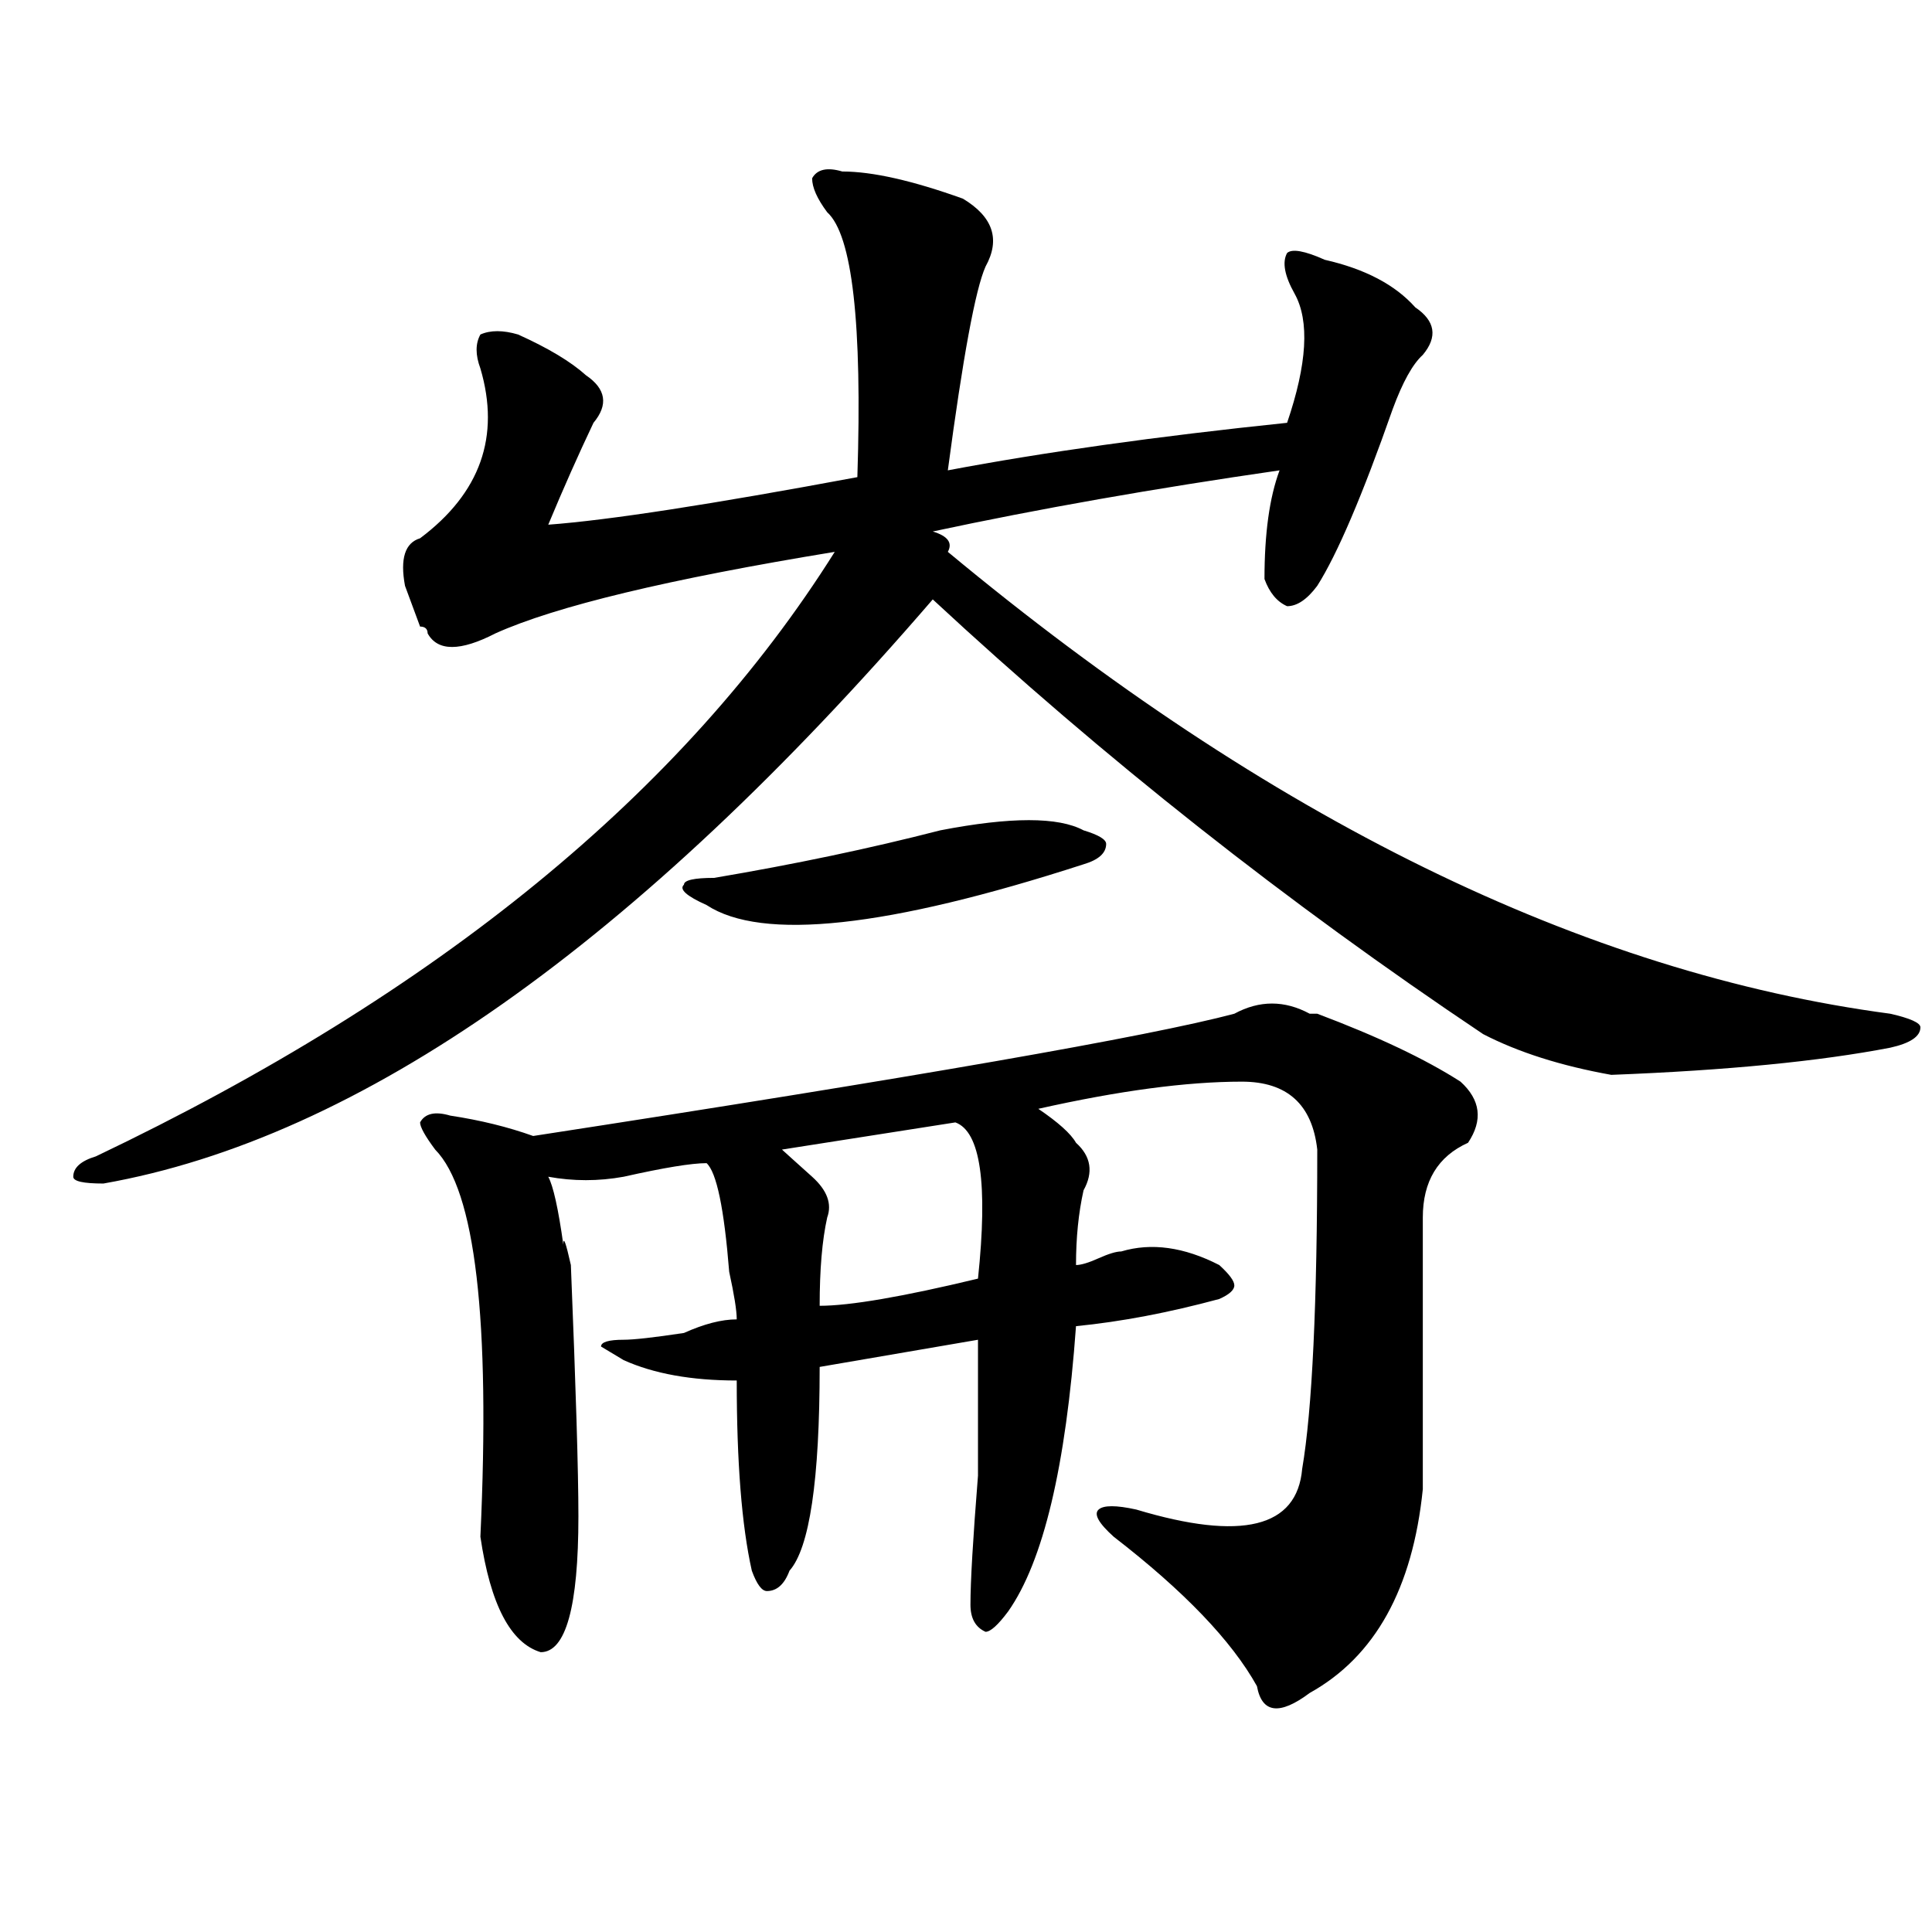 <?xml version="1.0" encoding="utf-8"?>
<!-- Generator: Adobe Illustrator 16.0.0, SVG Export Plug-In . SVG Version: 6.00 Build 0)  -->
<!DOCTYPE svg PUBLIC "-//W3C//DTD SVG 1.1//EN" "http://www.w3.org/Graphics/SVG/1.1/DTD/svg11.dtd">
<svg version="1.1" id="图层_1" xmlns="http://www.w3.org/2000/svg" xmlns:xlink="http://www.w3.org/1999/xlink" x="0px" y="0px"
	 width="1000px" height="1000px" viewBox="0 0 1000 1000" enable-background="new 0 0 1000 1000" xml:space="preserve">
<path d="M482.793,275.094c7.805,2.362,10.365,5.878,7.805,10.547c166.459,138.318,329.077,217.969,487.793,239.063
	c10.365,2.362,15.609,4.725,15.609,7.031c0,4.725-5.244,8.24-15.609,10.547c-36.463,7.031-84.571,11.756-144.387,14.063
	c-26.036-4.669-48.17-11.7-66.34-21.094c-101.461-67.95-196.459-142.932-284.871-225
	C329.261,488.394,186.215,589.193,53.535,612.594c-10.427,0-15.609-1.153-15.609-3.516c0-4.669,3.902-8.185,11.707-10.547
	c176.886-84.375,304.383-188.635,382.43-312.891c-85.852,14.063-144.387,28.125-175.605,42.188c-18.231,9.394-29.938,9.394-35.121,0
	c0-2.307-1.341-3.516-3.902-3.516c-2.622-7.031-5.243-14.063-7.805-21.094c-2.622-14.063,0-22.247,7.805-24.609
	c31.219-23.4,41.585-52.734,31.219-87.891c-2.622-7.031-2.622-12.854,0-17.578c5.183-2.307,11.707-2.307,19.512,0
	c15.609,7.031,27.316,14.063,35.121,21.094c10.366,7.031,11.707,15.271,3.902,24.609c-7.805,16.425-15.609,34.003-23.414,52.734
	c31.219-2.307,84.51-10.547,159.996-24.609c2.561-79.65-2.622-125.354-15.609-137.109c-5.244-7.031-7.805-12.854-7.805-17.578
	c2.561-4.669,7.805-5.822,15.609-3.516c15.609,0,36.401,4.725,62.438,14.063c15.609,9.394,19.512,21.094,11.707,35.156
	c-5.244,11.756-11.707,46.912-19.512,105.469c49.389-9.338,107.924-17.578,175.605-24.609c10.365-30.432,11.707-52.734,3.902-66.797
	c-5.244-9.338-6.524-16.369-3.902-21.094c2.561-2.307,9.085-1.153,19.512,3.516c20.792,4.725,36.401,12.909,46.828,24.609
	c10.365,7.031,11.707,15.271,3.902,24.609c-5.244,4.725-10.427,14.063-15.609,28.125c-15.609,44.55-28.658,75.037-39.023,91.406
	c-5.244,7.031-10.427,10.547-15.609,10.547c-5.244-2.307-9.146-7.031-11.707-14.063c0-23.4,2.561-42.188,7.805-56.25
	C597.241,252.847,537.426,263.394,482.793,275.094z M677.91,524.703h3.902c31.219,11.756,55.913,23.456,74.145,35.156
	c10.365,9.394,11.707,19.94,3.902,31.641c-15.609,7.031-23.414,19.94-23.414,38.672c0,46.912,0,93.769,0,140.625
	c-5.244,51.525-24.756,86.682-58.535,105.469c-15.609,11.7-24.756,10.547-27.316-3.516c-13.049-23.456-37.743-49.219-74.145-77.344
	c-7.805-7.031-10.427-11.7-7.805-14.063c2.561-2.307,9.085-2.307,19.512,0c54.633,16.425,83.229,9.394,85.852-21.094
	c5.183-30.432,7.805-85.528,7.805-165.234c-2.622-23.4-15.609-35.156-39.023-35.156c-28.658,0-63.779,4.725-105.363,14.063
	c10.365,7.031,16.89,12.909,19.512,17.578c7.805,7.031,9.085,15.271,3.902,24.609c-2.622,11.756-3.902,24.609-3.902,38.672
	c2.561,0,6.463-1.153,11.707-3.516c5.183-2.307,9.085-3.516,11.707-3.516c15.609-4.669,32.499-2.307,50.73,7.031
	c5.183,4.725,7.805,8.24,7.805,10.547c0,2.362-2.622,4.725-7.805,7.031c-26.036,7.031-50.73,11.756-74.145,14.063
	c-5.244,72.675-16.951,121.838-35.121,147.656c-5.244,7.031-9.146,10.547-11.707,10.547c-5.244-2.362-7.805-7.031-7.805-14.063
	c0-11.756,1.28-33.947,3.902-66.797c0-35.156,0-58.557,0-70.313l-81.949,14.063c0,58.612-5.244,93.769-15.609,105.469
	c-2.622,7.031-6.524,10.547-11.707,10.547c-2.622,0-5.244-3.516-7.805-10.547c-5.244-23.4-7.805-56.25-7.805-98.438
	c-23.414,0-42.926-3.516-58.535-10.547l-11.707-7.031c0-2.307,3.902-3.516,11.707-3.516c5.183,0,15.609-1.153,31.219-3.516
	c10.365-4.669,19.512-7.031,27.316-7.031c0-4.669-1.342-12.854-3.902-24.609c-2.622-32.794-6.524-51.525-11.707-56.25
	c-7.805,0-22.134,2.362-42.926,7.031c-13.048,2.362-26.036,2.362-39.023,0c2.562,4.725,5.183,16.425,7.805,35.156
	c0-4.669,1.28-1.153,3.902,10.547c2.562,63.281,3.902,106.678,3.902,130.078c0,46.856-6.524,70.313-19.512,70.313
	c-15.609-4.725-26.036-24.609-31.219-59.766c5.183-112.5-2.622-179.297-23.414-200.391c-5.243-7.031-7.805-11.7-7.805-14.063
	c2.562-4.669,7.805-5.822,15.609-3.516c15.609,2.362,29.878,5.878,42.926,10.547c197.678-30.432,318.65-51.525,362.918-63.281
	C651.874,517.672,664.861,517.672,677.91,524.703z M486.695,429.781c36.401-7.031,61.096-7.031,74.145,0
	c7.805,2.362,11.707,4.725,11.707,7.031c0,4.725-3.902,8.24-11.707,10.547c-101.461,32.85-166.521,39.881-195.117,21.094
	c-10.427-4.669-14.329-8.185-11.707-10.547c0-2.307,5.183-3.516,15.609-3.516C411.209,447.359,450.232,439.175,486.695,429.781z
	 M494.5,580.953l-89.754,14.063c2.561,2.362,7.805,7.031,15.609,14.063s10.365,14.063,7.805,21.094
	c-2.622,11.756-3.902,26.972-3.902,45.703c15.609,0,42.926-4.669,81.949-14.063C511.39,612.594,507.487,585.678,494.5,580.953z"/>
</svg>
